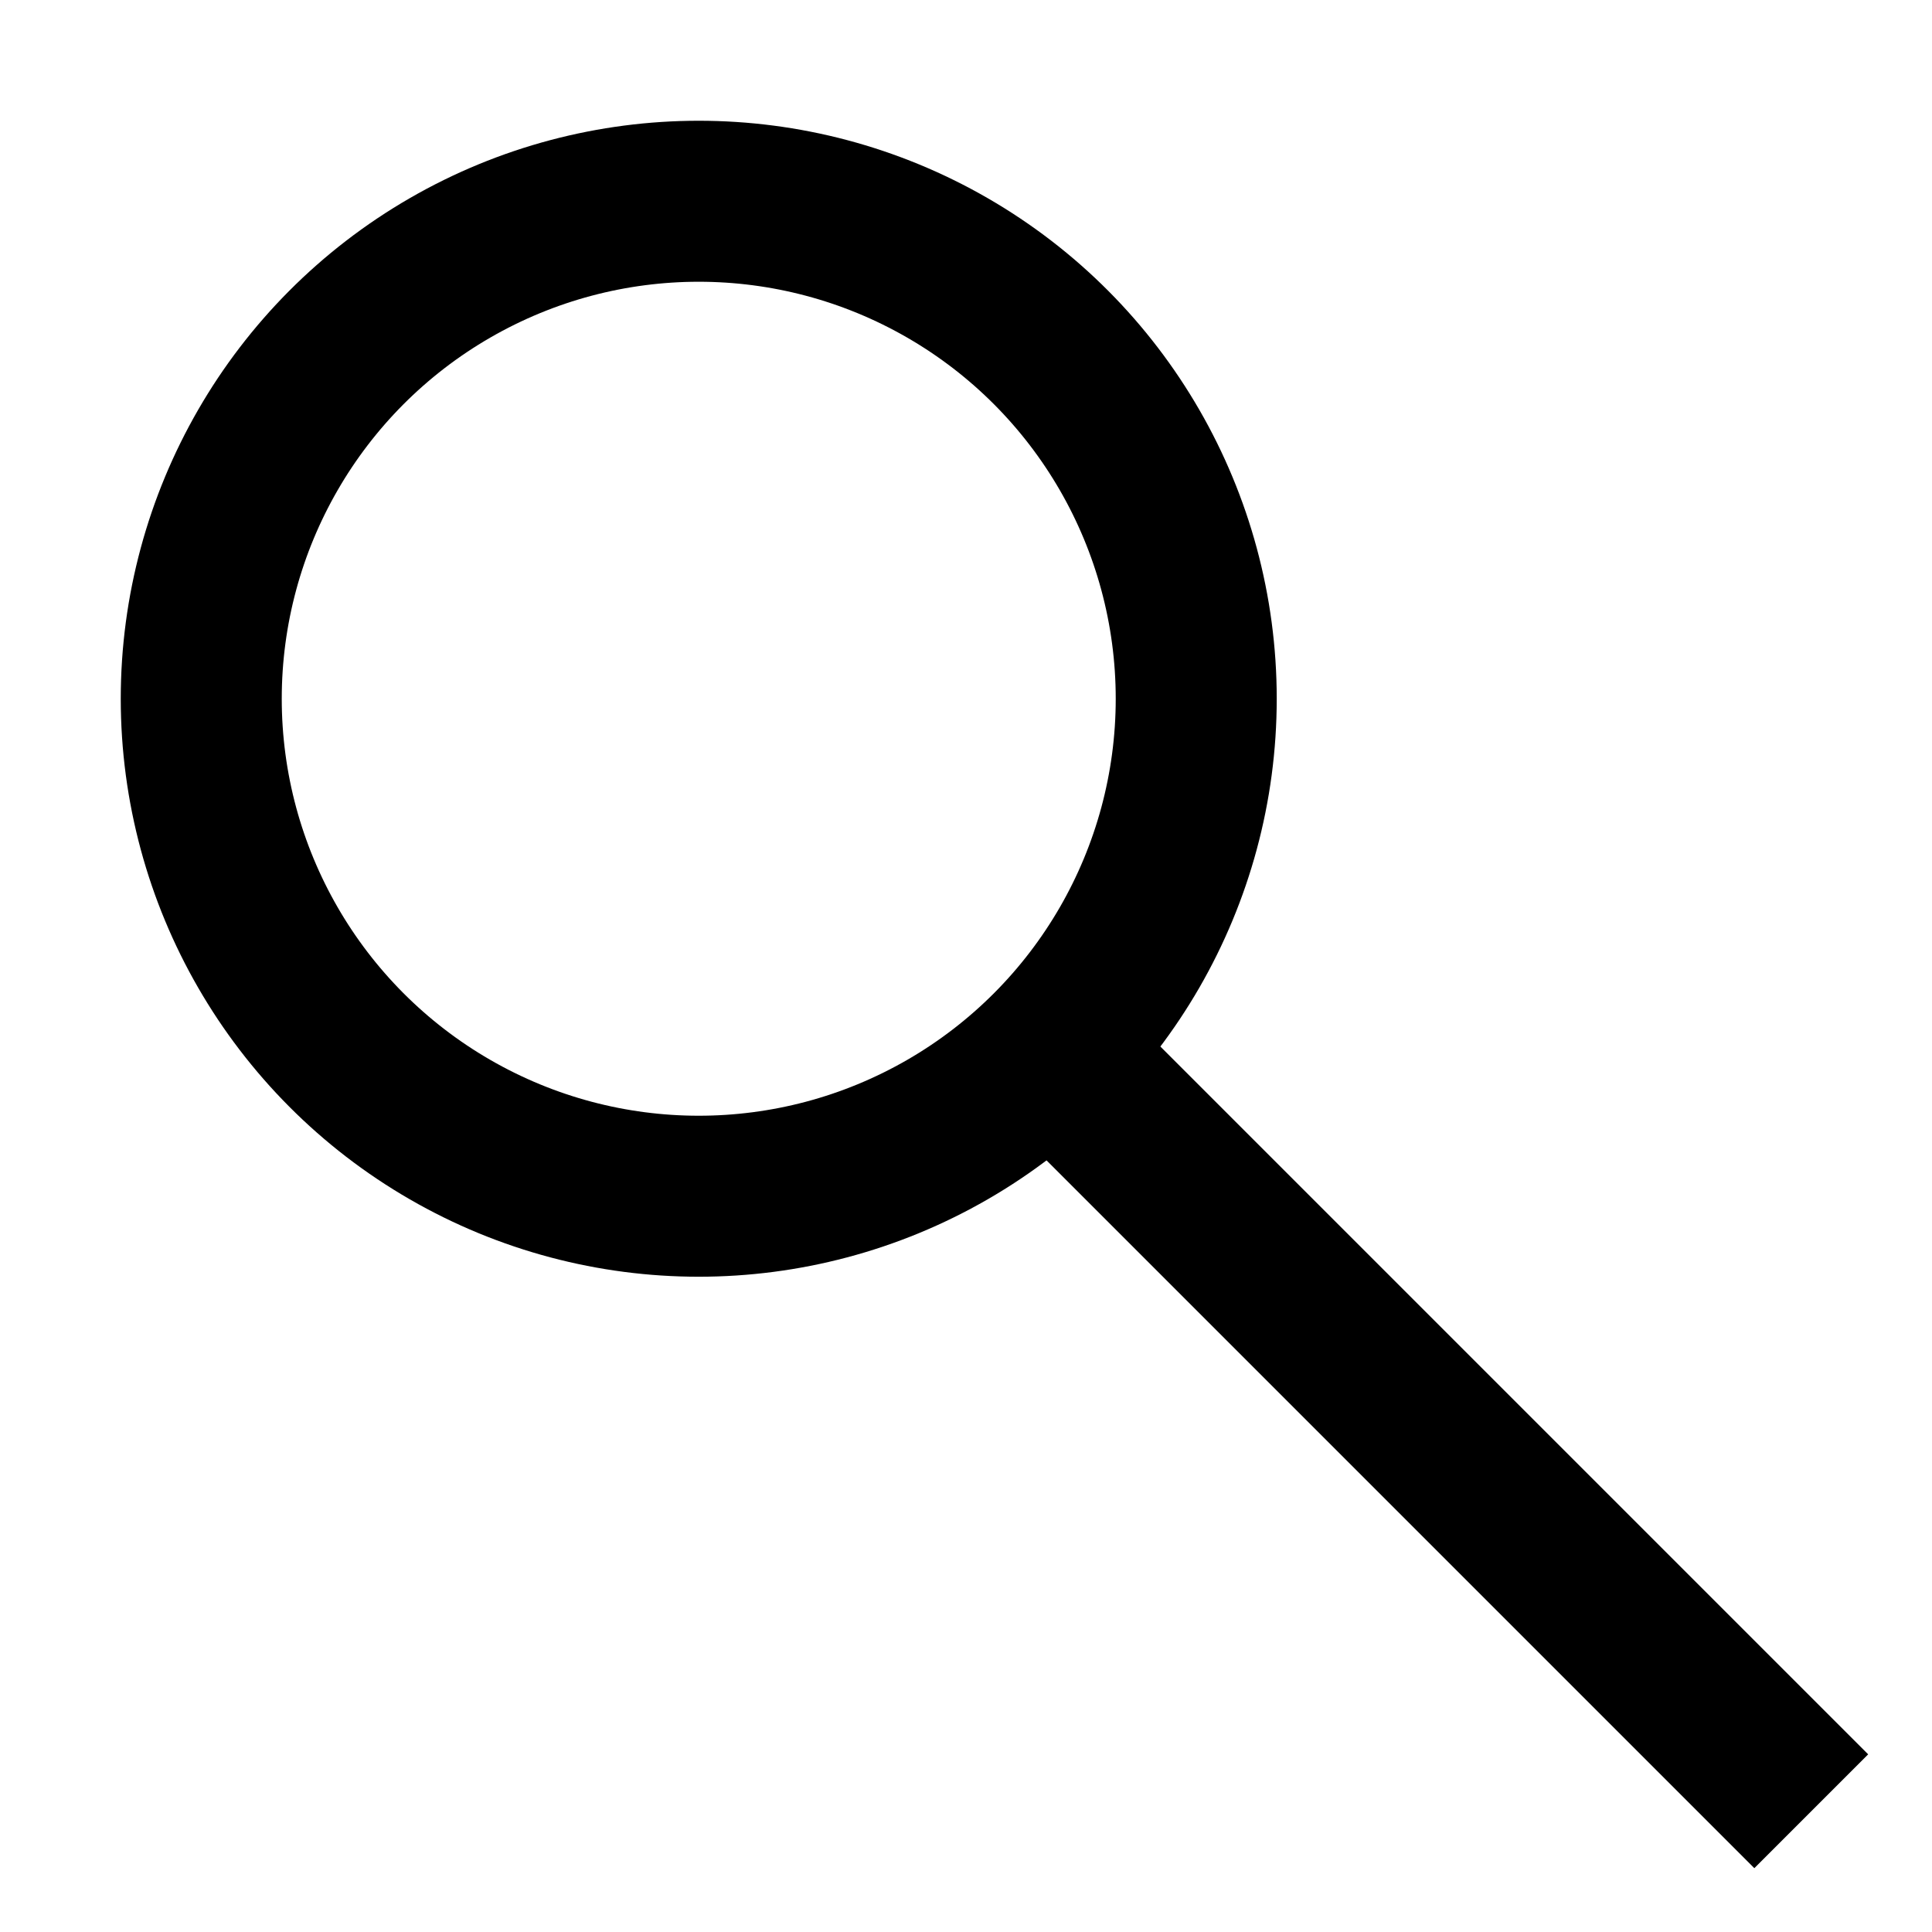 <svg xmlns="http://www.w3.org/2000/svg" viewBox="0 0 24 24"><defs><style>.cls-1{fill:none;stroke:#000;stroke-width:2;stroke-miterlimit:10;}</style></defs><title>search-icon-purple</title><g id="Layer_2" data-name="Layer 2"><g id="Layer_1-2" data-name="Layer 1"><circle class="cls-1" cx="8.68" cy="8.68" r="6.18"/><line class="cls-1" x1="13.23" y1="13.23" x2="22.5" y2="22.5"/></g></g></svg>
